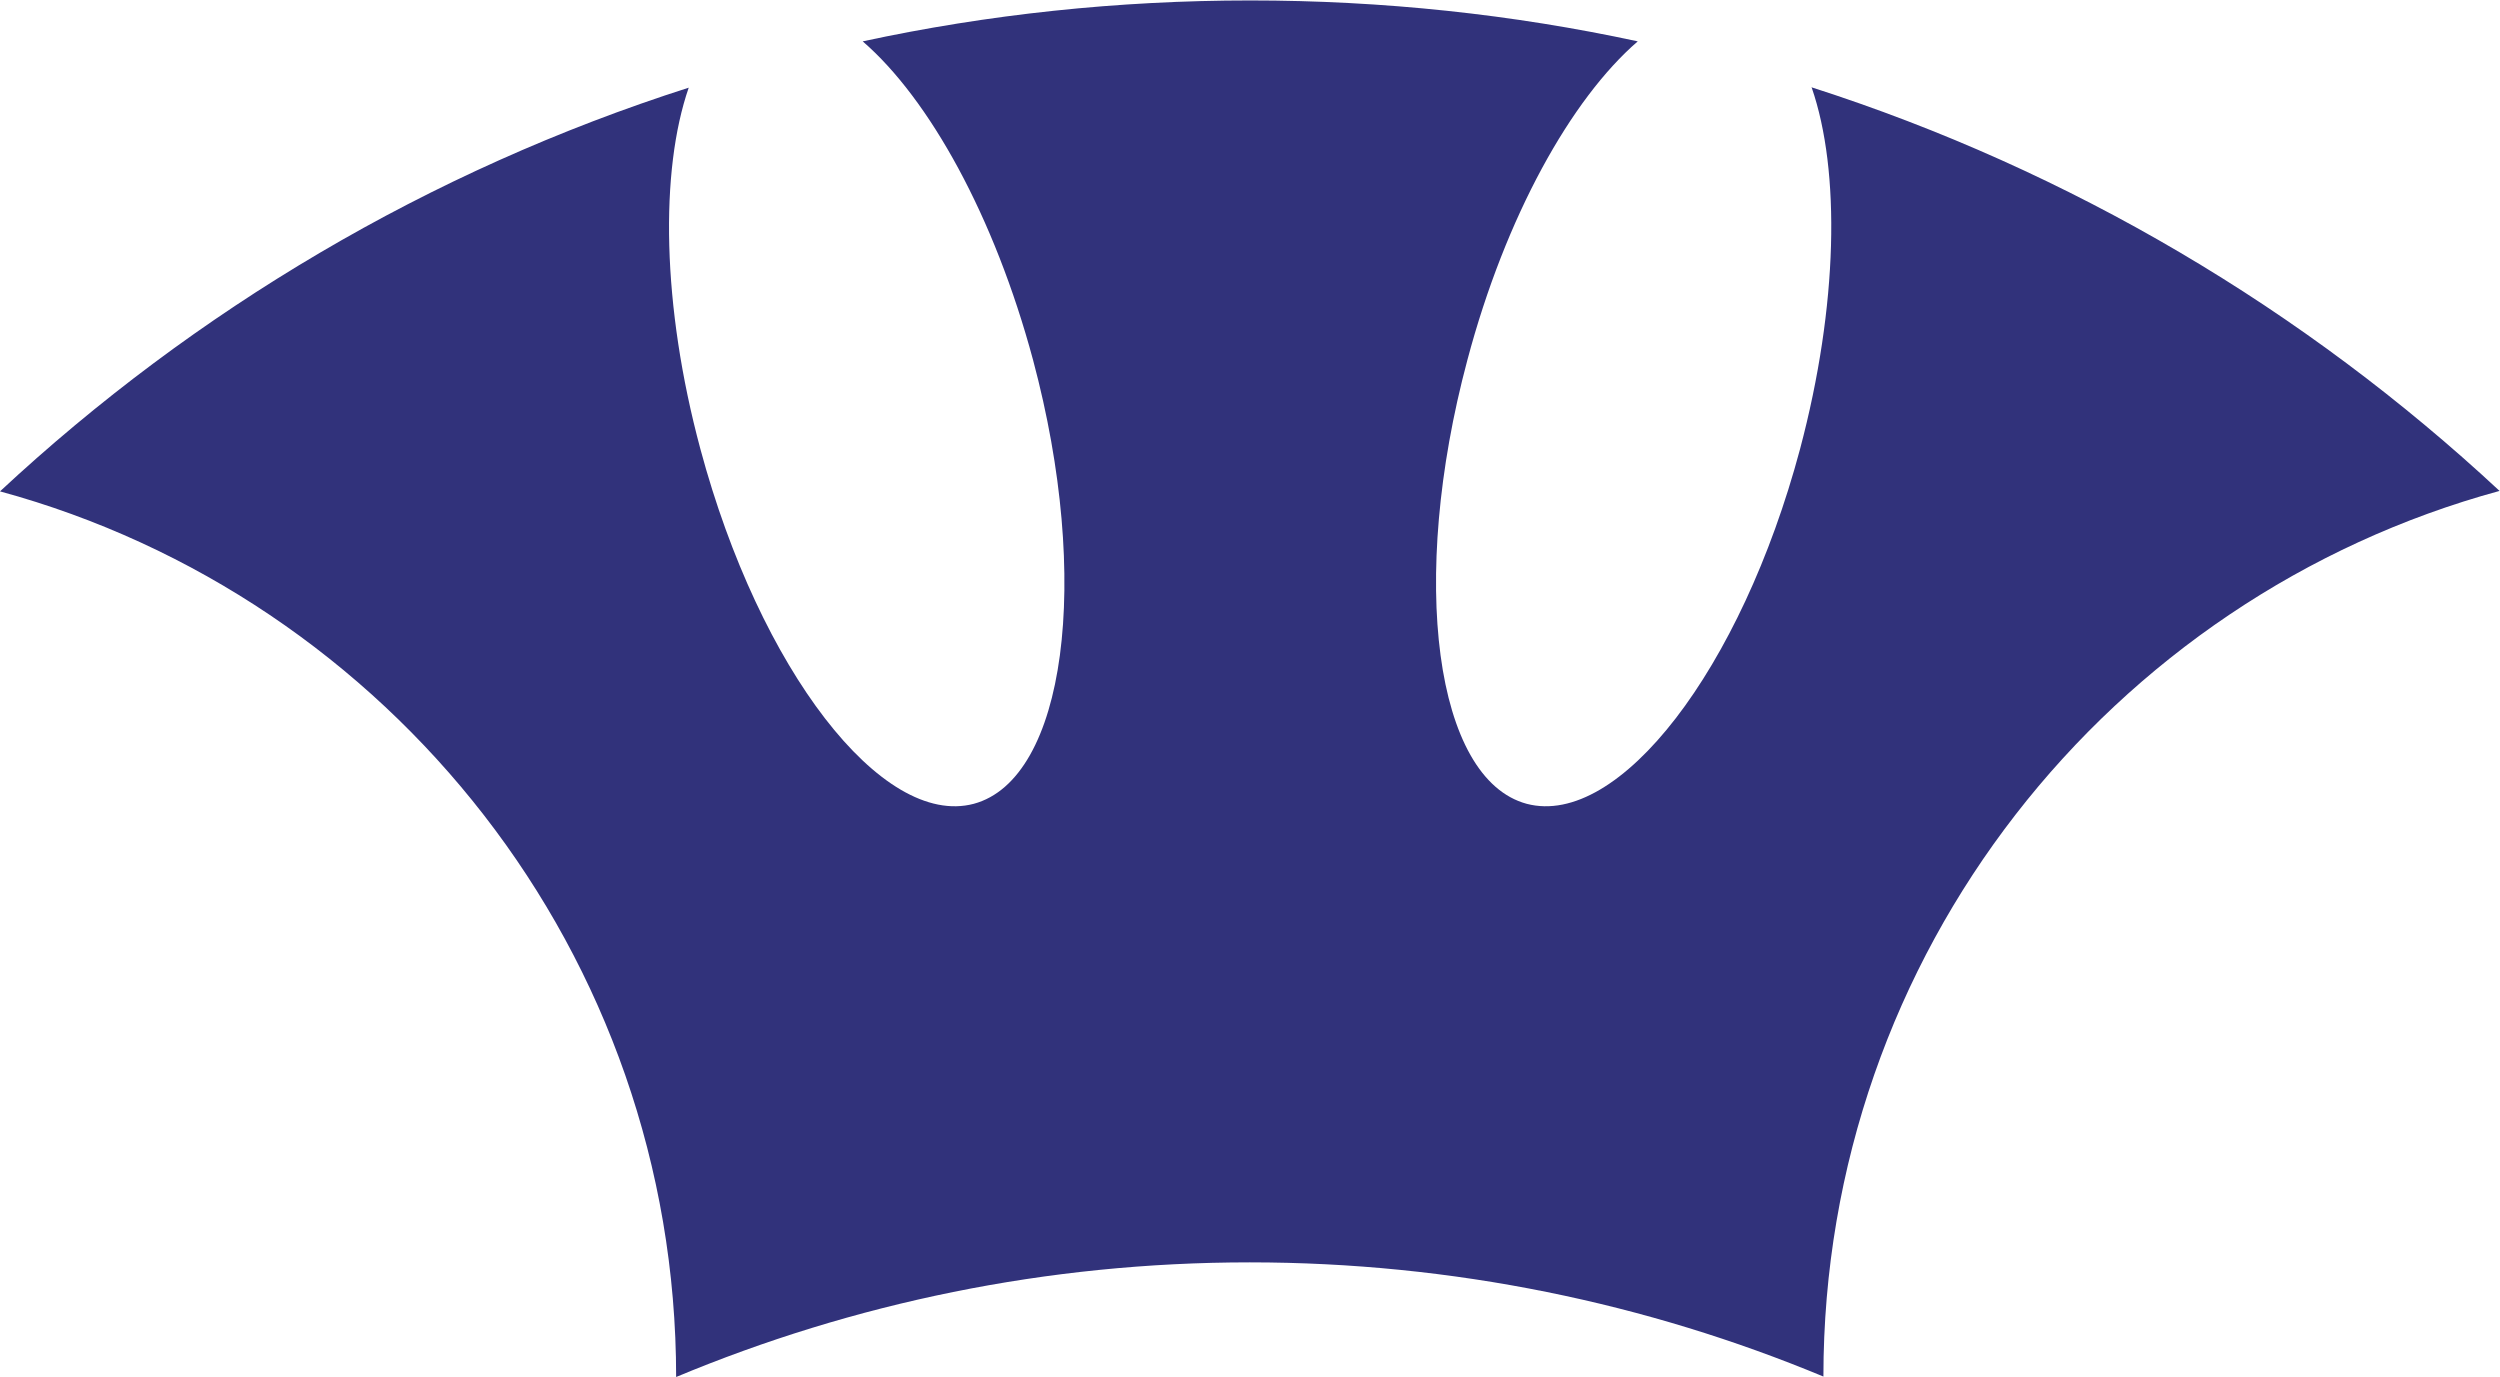 <?xml version="1.0" encoding="UTF-8"?><svg id="_レイヤー_2" xmlns="http://www.w3.org/2000/svg" viewBox="0 0 55.61 30.63"><defs><style>.cls-1{fill:#31327b;stroke-width:0px;}</style></defs><g id="_レイヤー_1-2"><path class="cls-1" d="M40.3,1.95c.64,1.85.59,4.84-.26,8.04-1.31,4.9-4.03,8.43-6.08,7.89-2.04-.55-2.63-4.97-1.32-9.87.85-3.2,2.31-5.81,3.79-7.09-2.78-.6-5.67-.91-8.62-.91s-5.84.31-8.62.91c1.48,1.28,2.93,3.89,3.79,7.09,1.31,4.9.72,9.32-1.32,9.87-2.04.54-4.76-2.98-6.08-7.89-.86-3.2-.9-6.19-.26-8.04C9.54,3.8,4.33,6.9,0,10.93c8.66,2.36,15.04,10.29,15.04,19.7,3.93-1.64,8.24-2.55,12.76-2.55s8.84.91,12.76,2.54c0-9.42,6.38-17.34,15.04-19.7-4.33-4.03-9.54-7.13-15.31-8.98Z"/></g></svg>